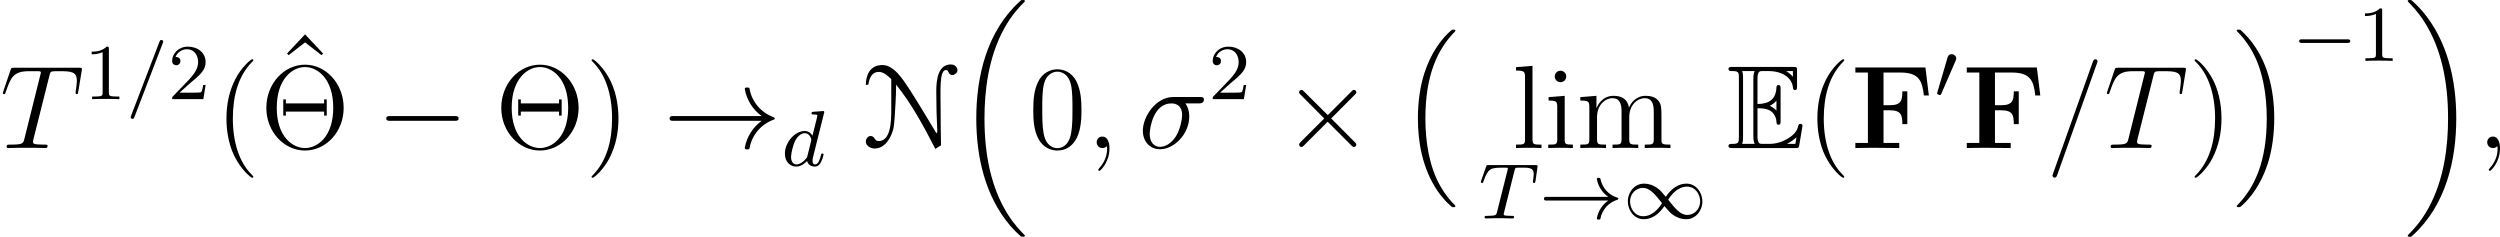 <?xml version='1.0' encoding='UTF-8'?>
<!-- This file was generated by dvisvgm 2.3.5 -->
<svg height='23.9pt' version='1.1' viewBox='96.584 17.086 252.368 23.9' width='252.368pt' xmlns='http://www.w3.org/2000/svg' xmlns:xlink='http://www.w3.org/1999/xlink'>
<defs>
<path d='M11.345 -7.644L10.846 -11.724H0.654V-10.983H2.479V-0.74H0.654V0C1.153 -0.034 3.116 -0.034 3.753 -0.034L7.041 0V-0.74H4.751V-5.492H5.698C7.351 -5.492 7.489 -4.734 7.489 -3.478H8.212V-8.246H7.489C7.489 -6.989 7.351 -6.232 5.698 -6.232H4.751V-10.983H7.213C9.951 -10.983 10.381 -9.727 10.622 -7.644H11.345Z' id='g16-70'/>
<path d='M7.571 -2.727C7.571 -2.945 7.364 -2.945 7.211 -2.945H1.265C1.113 -2.945 0.905 -2.945 0.905 -2.727S1.113 -2.509 1.265 -2.509H7.211C7.364 -2.509 7.571 -2.509 7.571 -2.727Z' id='g8-0'/>
<path d='M6.873 -0.316C6.873 -0.404 6.851 -0.425 6.731 -0.545L4.56 -2.727L6.731 -4.909C6.851 -5.029 6.873 -5.051 6.873 -5.138C6.873 -5.258 6.775 -5.356 6.655 -5.356C6.567 -5.356 6.524 -5.313 6.425 -5.215L4.244 -3.033L2.051 -5.215C1.931 -5.335 1.909 -5.356 1.822 -5.356C1.713 -5.356 1.604 -5.258 1.604 -5.138C1.604 -5.051 1.647 -5.007 1.745 -4.909L3.916 -2.727L1.745 -0.556C1.636 -0.447 1.604 -0.382 1.604 -0.316C1.604 -0.196 1.713 -0.098 1.822 -0.098C1.909 -0.098 1.931 -0.12 2.051 -0.24L4.233 -2.422L6.415 -0.24C6.524 -0.131 6.589 -0.098 6.655 -0.098C6.785 -0.098 6.873 -0.196 6.873 -0.316Z' id='g8-2'/>
<path d='M10.287 -2.727C10.287 -2.782 10.244 -2.825 10.2 -2.836C9.033 -3.251 8.171 -4.255 7.964 -5.476C7.953 -5.531 7.898 -5.575 7.844 -5.575H7.647C7.582 -5.575 7.527 -5.52 7.527 -5.433C7.702 -4.429 8.269 -3.535 9.087 -2.945H0.829C0.676 -2.945 0.6 -2.836 0.6 -2.727S0.676 -2.509 0.829 -2.509H9.087C8.269 -1.92 7.702 -1.025 7.527 -0.022C7.527 0.065 7.582 0.12 7.647 0.12H7.844C7.898 0.12 7.953 0.076 7.964 0.022C8.171 -1.2 9.033 -2.204 10.2 -2.618C10.244 -2.629 10.287 -2.673 10.287 -2.727Z' id='g8-33'/>
<path d='M2.825 -3.665C3.098 -3.665 3.622 -3.665 4.004 -3.436C4.527 -3.098 4.571 -2.509 4.571 -2.444C4.582 -2.291 4.582 -2.149 4.767 -2.149S4.953 -2.302 4.953 -2.498V-5.455C4.953 -5.629 4.953 -5.804 4.767 -5.804S4.571 -5.64 4.571 -5.553C4.505 -4.145 3.393 -4.069 2.825 -4.058V-6.36C2.825 -7.091 3.033 -7.091 3.295 -7.091H3.818C5.291 -7.091 6.022 -6.338 6.087 -5.585C6.098 -5.498 6.109 -5.335 6.284 -5.335C6.469 -5.335 6.469 -5.509 6.469 -5.695V-7.113C6.469 -7.451 6.447 -7.473 6.109 -7.473H0.524C0.327 -7.473 0.153 -7.473 0.153 -7.276C0.153 -7.091 0.36 -7.091 0.447 -7.091C1.069 -7.091 1.113 -7.004 1.113 -6.469V-1.004C1.113 -0.491 1.08 -0.382 0.502 -0.382C0.338 -0.382 0.153 -0.382 0.153 -0.196C0.153 0 0.327 0 0.524 0H6.305C6.513 0 6.622 0 6.655 -0.153C6.665 -0.164 6.971 -1.985 6.971 -2.04C6.971 -2.16 6.873 -2.236 6.785 -2.236C6.633 -2.236 6.589 -2.095 6.589 -2.084C6.524 -1.8 6.415 -1.342 5.618 -0.873C5.051 -0.535 4.495 -0.382 3.895 -0.382H3.295C3.033 -0.382 2.825 -0.382 2.825 -1.113V-3.665ZM6.087 -7.091V-6.567C5.902 -6.775 5.695 -6.949 5.465 -7.091H6.087ZM3.96 -3.895C4.135 -3.971 4.375 -4.135 4.571 -4.364V-3.447C4.309 -3.742 3.971 -3.884 3.96 -3.884V-3.895ZM1.495 -6.491C1.495 -6.622 1.495 -6.895 1.407 -7.091H2.564C2.444 -6.84 2.444 -6.48 2.444 -6.382V-1.091C2.444 -0.698 2.52 -0.48 2.564 -0.382H1.407C1.495 -0.578 1.495 -0.851 1.495 -0.982V-6.491ZM5.553 -0.382V-0.393C5.902 -0.567 6.196 -0.796 6.415 -0.993C6.404 -0.949 6.327 -0.469 6.316 -0.382H5.553Z' id='g6-69'/>
<use id='g25-69' transform='scale(1.096)' xlink:href='#g6-69'/>
<path d='M5.866 -1.993C5.866 -2.176 5.691 -2.176 5.579 -2.176H0.996C0.885 -2.176 0.709 -2.176 0.709 -1.993S0.885 -1.809 0.996 -1.809H5.579C5.691 -1.809 5.866 -1.809 5.866 -1.993Z' id='g26-0'/>
<path d='M7.978 -1.993C7.978 -2.04 7.946 -2.088 7.898 -2.096C7.006 -2.359 6.344 -3.092 6.169 -4.009C6.161 -4.057 6.113 -4.097 6.057 -4.097H5.922C5.858 -4.097 5.81 -4.049 5.81 -3.961C5.946 -3.236 6.36 -2.598 6.966 -2.176H0.646C0.526 -2.176 0.47 -2.08 0.47 -1.993S0.526 -1.809 0.646 -1.809H6.966C6.36 -1.387 5.946 -0.749 5.81 -0.024C5.81 0.064 5.858 0.112 5.922 0.112H6.057C6.113 0.112 6.161 0.072 6.169 0.024C6.344 -0.893 7.006 -1.626 7.898 -1.889C7.946 -1.897 7.978 -1.945 7.978 -1.993Z' id='g26-33'/>
<path d='M2.184 -4.025C2.184 -4.264 1.961 -4.455 1.722 -4.455C1.403 -4.455 1.323 -4.192 1.299 -4.097L0.287 -0.638C0.279 -0.622 0.247 -0.502 0.247 -0.502C0.247 -0.399 0.494 -0.327 0.55 -0.327C0.598 -0.327 0.63 -0.359 0.669 -0.446L2.128 -3.81C2.144 -3.85 2.184 -3.937 2.184 -4.025Z' id='g26-48'/>
<path d='M7.994 -1.722C7.994 -2.63 7.356 -3.515 6.376 -3.515C5.555 -3.515 4.822 -2.973 4.304 -2.184C3.762 -2.821 3.754 -2.821 3.515 -3.013C3.053 -3.363 2.55 -3.515 2.112 -3.515C1.14 -3.515 0.47 -2.654 0.47 -1.714C0.47 -0.805 1.108 0.08 2.088 0.08C2.909 0.08 3.642 -0.462 4.16 -1.251C4.702 -0.614 4.71 -0.614 4.949 -0.422C5.412 -0.072 5.914 0.08 6.352 0.08C7.325 0.08 7.994 -0.781 7.994 -1.722ZM7.771 -1.73C7.771 -0.925 7.157 -0.351 6.48 -0.351C5.77 -0.351 5.26 -0.988 4.543 -1.889C4.838 -2.367 5.491 -3.212 6.44 -3.212C7.309 -3.212 7.771 -2.399 7.771 -1.73ZM3.921 -1.546C3.626 -1.068 2.973 -0.223 2.024 -0.223C1.156 -0.223 0.693 -1.036 0.693 -1.706C0.693 -2.511 1.307 -3.084 1.985 -3.084C2.694 -3.084 3.204 -2.447 3.921 -1.546Z' id='g26-49'/>
<path d='M5.579 17.425C5.579 17.385 5.559 17.365 5.539 17.335C5.181 16.976 4.643 16.428 4.025 15.333C2.949 13.42 2.55 10.959 2.55 8.568C2.55 4.144 3.806 1.544 5.549 -0.219C5.579 -0.249 5.579 -0.299 5.579 -0.299C5.579 -0.399 5.509 -0.399 5.39 -0.399C5.26 -0.399 5.24 -0.399 5.151 -0.319C4.204 0.498 3.138 1.883 2.451 3.985C2.022 5.3 1.793 6.904 1.793 8.558C1.793 10.919 2.222 13.589 3.786 15.9C4.055 16.289 4.423 16.707 4.423 16.707C4.523 16.827 4.663 16.986 4.742 17.056L5.131 17.415C5.151 17.425 5.25 17.524 5.25 17.524H5.469C5.499 17.524 5.579 17.514 5.579 17.425Z' id='g37-16'/>
<path d='M4.144 8.558C4.144 5.699 3.477 2.66 1.514 0.418C1.375 0.259 1.006 -0.13 0.767 -0.339C0.697 -0.399 0.677 -0.399 0.548 -0.399C0.448 -0.399 0.359 -0.399 0.359 -0.299C0.359 -0.259 0.399 -0.219 0.418 -0.199C0.757 0.149 1.295 0.697 1.913 1.793C2.989 3.706 3.387 6.167 3.387 8.558C3.387 12.882 2.192 15.522 0.399 17.345C0.379 17.365 0.359 17.395 0.359 17.425C0.359 17.524 0.448 17.524 0.548 17.524C0.677 17.524 0.697 17.524 0.787 17.445C1.733 16.628 2.8 15.243 3.487 13.141C3.925 11.776 4.144 10.162 4.144 8.558Z' id='g37-17'/>
<path d='M6.974 23.402C6.974 23.362 6.954 23.342 6.934 23.313C6.565 22.944 5.898 22.276 5.23 21.2C3.626 18.63 2.899 15.392 2.899 11.557C2.899 8.877 3.258 5.42 4.902 2.451C5.689 1.036 6.506 0.219 6.944 -0.219C6.974 -0.249 6.974 -0.269 6.974 -0.299C6.974 -0.399 6.904 -0.399 6.765 -0.399S6.605 -0.399 6.456 -0.249C3.118 2.79 2.072 7.352 2.072 11.547C2.072 15.462 2.969 19.407 5.499 22.386C5.699 22.615 6.077 23.024 6.486 23.382C6.605 23.502 6.625 23.502 6.765 23.502S6.974 23.502 6.974 23.402Z' id='g37-18'/>
<path d='M5.25 11.557C5.25 7.641 4.354 3.696 1.823 0.717C1.624 0.488 1.245 0.08 0.837 -0.279C0.717 -0.399 0.697 -0.399 0.558 -0.399C0.438 -0.399 0.349 -0.399 0.349 -0.299C0.349 -0.259 0.389 -0.219 0.408 -0.199C0.757 0.159 1.425 0.827 2.092 1.903C3.696 4.473 4.423 7.711 4.423 11.547C4.423 14.227 4.065 17.684 2.421 20.653C1.634 22.067 0.807 22.894 0.389 23.313C0.369 23.342 0.349 23.372 0.349 23.402C0.349 23.502 0.438 23.502 0.558 23.502C0.697 23.502 0.717 23.502 0.867 23.352C4.204 20.314 5.25 15.751 5.25 11.557Z' id='g37-19'/>
<use id='g27-0' transform='scale(1.096)' xlink:href='#g8-0'/>
<use id='g27-2' transform='scale(1.096)' xlink:href='#g8-2'/>
<use id='g27-33' transform='scale(1.096)' xlink:href='#g8-33'/>
<path d='M8.452 -4.053C8.452 -6.528 6.635 -8.416 4.555 -8.416C2.427 -8.416 0.646 -6.504 0.646 -4.053C0.646 -1.626 2.451 0.251 4.543 0.251C6.683 0.251 8.452 -1.65 8.452 -4.053ZM7.4 -4.065C7.4 -1.076 5.75 0 4.555 0C3.312 0 1.698 -1.124 1.698 -4.065C1.698 -7.03 3.324 -8.177 4.543 -8.177C5.822 -8.177 7.4 -6.994 7.4 -4.065ZM6.743 -3.276V-4.914H6.48V-4.507H2.618V-4.914H2.355V-3.276H2.618V-3.682H6.48V-3.276H6.743Z' id='g31-2'/>
<path d='M3.885 2.905C3.885 2.869 3.885 2.845 3.682 2.642C2.487 1.435 1.817 -0.538 1.817 -2.977C1.817 -5.296 2.379 -7.293 3.766 -8.703C3.885 -8.811 3.885 -8.835 3.885 -8.871C3.885 -8.942 3.826 -8.966 3.778 -8.966C3.622 -8.966 2.642 -8.106 2.056 -6.934C1.447 -5.727 1.172 -4.447 1.172 -2.977C1.172 -1.913 1.339 -0.49 1.961 0.789C2.666 2.224 3.646 3.001 3.778 3.001C3.826 3.001 3.885 2.977 3.885 2.905Z' id='g31-40'/>
<path d='M3.371 -2.977C3.371 -3.885 3.252 -5.368 2.582 -6.755C1.877 -8.189 0.897 -8.966 0.765 -8.966C0.717 -8.966 0.658 -8.942 0.658 -8.871C0.658 -8.835 0.658 -8.811 0.861 -8.608C2.056 -7.4 2.726 -5.428 2.726 -2.989C2.726 -0.669 2.164 1.327 0.777 2.738C0.658 2.845 0.658 2.869 0.658 2.905C0.658 2.977 0.717 3.001 0.765 3.001C0.921 3.001 1.901 2.14 2.487 0.968C3.096 -0.251 3.371 -1.542 3.371 -2.977Z' id='g31-41'/>
<path d='M5.356 -3.826C5.356 -4.818 5.296 -5.786 4.866 -6.695C4.376 -7.687 3.515 -7.95 2.929 -7.95C2.236 -7.95 1.387 -7.603 0.944 -6.611C0.61 -5.858 0.49 -5.117 0.49 -3.826C0.49 -2.666 0.574 -1.793 1.004 -0.944C1.47 -0.036 2.295 0.251 2.917 0.251C3.957 0.251 4.555 -0.371 4.902 -1.064C5.332 -1.961 5.356 -3.132 5.356 -3.826ZM4.447 -3.969C4.447 -3.168 4.447 -2.26 4.316 -1.53C4.089 -0.215 3.335 0.012 2.917 0.012C2.534 0.012 1.757 -0.203 1.53 -1.506C1.399 -2.224 1.399 -3.132 1.399 -3.969C1.399 -4.949 1.399 -5.834 1.59 -6.539C1.793 -7.34 2.403 -7.711 2.917 -7.711C3.371 -7.711 4.065 -7.436 4.292 -6.408C4.447 -5.727 4.447 -4.782 4.447 -3.969Z' id='g31-48'/>
<path d='M4.746 -6.336L2.929 -8.273L1.112 -6.336L1.267 -6.169L2.929 -7.46L4.591 -6.169L4.746 -6.336Z' id='g31-94'/>
<path d='M2.881 0V-0.347C2.104 -0.347 2.056 -0.406 2.056 -0.873V-5.272L0.43 -5.141V-4.794C1.196 -4.794 1.303 -4.722 1.303 -4.136V-0.885C1.303 -0.347 1.172 -0.347 0.395 -0.347V0C0.729 -0.024 1.303 -0.024 1.65 -0.024C1.781 -0.024 2.475 -0.024 2.881 0ZM2.212 -7.221C2.212 -7.58 1.925 -7.807 1.638 -7.807C1.303 -7.807 1.052 -7.544 1.052 -7.221C1.052 -6.91 1.315 -6.647 1.626 -6.647C1.985 -6.647 2.212 -6.934 2.212 -7.221Z' id='g31-105'/>
<path d='M2.965 0V-0.347C2.2 -0.347 2.056 -0.347 2.056 -0.885V-8.297L0.395 -8.165V-7.819C1.207 -7.819 1.303 -7.735 1.303 -7.149V-0.885C1.303 -0.347 1.172 -0.347 0.395 -0.347V0C0.729 -0.024 1.315 -0.024 1.674 -0.024S2.63 -0.024 2.965 0Z' id='g31-108'/>
<path d='M9.48 0V-0.347C8.883 -0.347 8.584 -0.347 8.572 -0.705V-2.905C8.572 -4.017 8.572 -4.352 8.297 -4.734C7.95 -5.2 7.388 -5.272 6.982 -5.272C5.99 -5.272 5.487 -4.555 5.296 -4.089C5.129 -5.009 4.483 -5.272 3.73 -5.272C2.57 -5.272 2.116 -4.28 2.02 -4.041H2.008V-5.272L0.383 -5.141V-4.794C1.196 -4.794 1.291 -4.71 1.291 -4.125V-0.885C1.291 -0.347 1.16 -0.347 0.383 -0.347V0C0.693 -0.024 1.339 -0.024 1.674 -0.024C2.02 -0.024 2.666 -0.024 2.977 0V-0.347C2.212 -0.347 2.068 -0.347 2.068 -0.885V-3.108C2.068 -4.364 2.893 -5.033 3.634 -5.033S4.543 -4.423 4.543 -3.694V-0.885C4.543 -0.347 4.411 -0.347 3.634 -0.347V0C3.945 -0.024 4.591 -0.024 4.926 -0.024C5.272 -0.024 5.918 -0.024 6.229 0V-0.347C5.464 -0.347 5.32 -0.347 5.32 -0.885V-3.108C5.32 -4.364 6.145 -5.033 6.886 -5.033S7.795 -4.423 7.795 -3.694V-0.885C7.795 -0.347 7.663 -0.347 6.886 -0.347V0C7.197 -0.024 7.843 -0.024 8.177 -0.024C8.524 -0.024 9.17 -0.024 9.48 0Z' id='g31-109'/>
<path d='M3.754 -5.794C3.754 -5.898 3.674 -5.978 3.571 -5.978C3.443 -5.978 3.411 -5.882 3.379 -5.802L0.518 1.658C0.47 1.769 0.47 1.785 0.47 1.809C0.47 1.913 0.55 1.993 0.654 1.993C0.781 1.993 0.813 1.897 0.845 1.817L3.706 -5.643C3.754 -5.754 3.754 -5.77 3.754 -5.794Z' id='g28-61'/>
<path d='M5.723 -3.778L5.938 -5.276C5.938 -5.388 5.842 -5.388 5.699 -5.388H1.004C0.805 -5.388 0.789 -5.388 0.733 -5.22L0.247 -3.842C0.231 -3.802 0.207 -3.738 0.207 -3.69C0.207 -3.626 0.263 -3.579 0.327 -3.579C0.414 -3.579 0.43 -3.618 0.478 -3.754C0.933 -5.029 1.164 -5.125 2.375 -5.125H2.686C2.925 -5.125 2.933 -5.117 2.933 -5.053C2.933 -5.029 2.901 -4.87 2.893 -4.838L1.841 -0.654C1.769 -0.351 1.745 -0.263 0.917 -0.263C0.662 -0.263 0.582 -0.263 0.582 -0.112C0.582 -0.112 0.582 0 0.717 0L1.698 -0.024H2.375L3.379 0C3.443 0 3.563 0 3.563 -0.151C3.563 -0.263 3.475 -0.263 3.26 -0.263C3.068 -0.263 3.005 -0.263 2.798 -0.279C2.542 -0.303 2.511 -0.335 2.511 -0.438C2.511 -0.47 2.519 -0.502 2.542 -0.582L3.602 -4.822C3.674 -5.109 3.682 -5.125 4.009 -5.125H4.615C5.444 -5.125 5.539 -4.862 5.539 -4.463C5.539 -4.264 5.491 -3.921 5.483 -3.881C5.467 -3.794 5.46 -3.706 5.46 -3.706C5.46 -3.602 5.531 -3.579 5.579 -3.579C5.667 -3.579 5.699 -3.626 5.723 -3.778Z' id='g28-84'/>
<path d='M4.248 -1.14C4.248 -1.188 4.216 -1.243 4.121 -1.243S4.009 -1.196 3.961 -0.996C3.85 -0.558 3.698 -0.143 3.387 -0.143C3.204 -0.143 3.132 -0.295 3.132 -0.518C3.132 -0.669 3.156 -0.757 3.18 -0.861L4.288 -5.292C4.296 -5.308 4.32 -5.42 4.32 -5.42C4.32 -5.46 4.288 -5.531 4.192 -5.531C4.16 -5.531 3.913 -5.507 3.73 -5.491L3.284 -5.46C3.108 -5.444 3.029 -5.436 3.029 -5.292C3.029 -5.181 3.14 -5.181 3.236 -5.181C3.618 -5.181 3.618 -5.133 3.618 -5.061C3.618 -5.013 3.555 -4.75 3.515 -4.591L3.124 -3.037C3.053 -3.172 2.821 -3.515 2.335 -3.515C1.387 -3.515 0.343 -2.407 0.343 -1.227C0.343 -0.399 0.877 0.08 1.49 0.08C2 0.08 2.439 -0.327 2.582 -0.486C2.726 0.064 3.268 0.08 3.363 0.08C3.73 0.08 3.913 -0.223 3.977 -0.359C4.136 -0.646 4.248 -1.108 4.248 -1.14ZM2.582 -0.861C2.184 -0.311 1.769 -0.143 1.514 -0.143C1.148 -0.143 0.964 -0.478 0.964 -0.893C0.964 -1.267 1.18 -2.12 1.355 -2.471C1.586 -2.957 1.977 -3.292 2.343 -3.292C2.861 -3.292 3.013 -2.71 3.013 -2.614C3.013 -2.582 2.813 -1.801 2.766 -1.594C2.662 -1.219 2.662 -1.203 2.582 -0.861Z' id='g28-100'/>
<use id='g33-70' transform='scale(0.694)' xlink:href='#g16-70'/>
<path d='M7.472 -1.482C6.587 -2.953 5.38 -4.961 4.782 -5.87C4.101 -6.91 3.18 -8.381 2.02 -8.381C0.765 -8.381 0.335 -7.376 0.335 -6.36L0.598 -6.42C0.693 -7.018 0.897 -7.687 1.674 -7.687C2.104 -7.687 2.57 -7.293 2.905 -6.958V-3.862C2.905 -2.594 2.833 -0.705 1.626 -0.705C1.172 -0.705 1.279 -1.219 0.801 -1.219C0.55 -1.219 0.335 -0.909 0.335 -0.658C0.335 -0.239 0.801 0.048 1.219 0.048C2.331 0.048 2.941 -1.16 3.132 -2.02C3.216 -2.391 3.288 -3.682 3.335 -4.519C3.371 -5.165 3.395 -5.786 3.395 -6.396C4.902 -4.555 6.193 -2.188 7.352 0.084L7.926 -0.275C7.902 -1.47 7.89 -2.618 7.89 -3.79C7.89 -5.715 7.723 -7.878 8.44 -7.878C8.751 -7.878 8.608 -7.364 9.11 -7.364C9.194 -7.364 9.588 -7.544 9.588 -7.843C9.588 -8.201 9.265 -8.44 8.931 -8.44C7.663 -8.44 7.448 -7.006 7.448 -5.738C7.448 -4.364 7.484 -2.965 7.556 -1.626L7.472 -1.482Z' id='g4-78'/>
<path d='M3.563 0V-0.263H3.284C2.527 -0.263 2.503 -0.359 2.503 -0.654V-5.077C2.503 -5.292 2.487 -5.3 2.271 -5.3C1.945 -4.981 1.522 -4.79 0.765 -4.79V-4.527C0.98 -4.527 1.411 -4.527 1.873 -4.742V-0.654C1.873 -0.359 1.849 -0.263 1.092 -0.263H0.813V0C1.14 -0.024 1.825 -0.024 2.184 -0.024S3.236 -0.024 3.563 0Z' id='g30-49'/>
<path d='M3.802 -1.427H3.555C3.531 -1.267 3.467 -0.869 3.371 -0.717C3.324 -0.654 2.718 -0.654 2.59 -0.654H1.172L2.248 -1.626C2.375 -1.745 2.71 -2.008 2.837 -2.12C3.332 -2.574 3.802 -3.013 3.802 -3.738C3.802 -4.686 3.005 -5.3 2.008 -5.3C1.052 -5.3 0.422 -4.575 0.422 -3.866C0.422 -3.475 0.733 -3.419 0.845 -3.419C1.012 -3.419 1.259 -3.539 1.259 -3.842C1.259 -4.256 0.861 -4.256 0.765 -4.256C0.996 -4.838 1.53 -5.037 1.921 -5.037C2.662 -5.037 3.045 -4.407 3.045 -3.738C3.045 -2.909 2.463 -2.303 1.522 -1.339L0.518 -0.303C0.422 -0.215 0.422 -0.199 0.422 0H3.571L3.802 -1.427Z' id='g30-50'/>
<path d='M6.623 -4.89C6.623 -5.153 6.396 -5.153 6.181 -5.153H3.539C1.745 -5.153 0.454 -3.156 0.454 -1.745C0.454 -0.729 1.112 0.12 2.188 0.12C3.599 0.12 5.141 -1.399 5.141 -3.192C5.141 -3.658 5.033 -4.113 4.746 -4.507H6.073C6.229 -4.507 6.623 -4.507 6.623 -4.89ZM4.423 -3.335C4.423 -2.917 4.232 -1.913 3.814 -1.219C3.383 -0.514 2.738 -0.12 2.2 -0.12C1.59 -0.12 1.148 -0.586 1.148 -1.411C1.148 -2.128 1.578 -4.507 3.335 -4.507C3.85 -4.507 4.423 -4.256 4.423 -3.335Z' id='g29-27'/>
<path d='M2.331 0.048C2.331 -0.646 2.104 -1.16 1.614 -1.16C1.231 -1.16 1.04 -0.849 1.04 -0.586S1.219 0 1.626 0C1.781 0 1.913 -0.048 2.02 -0.155C2.044 -0.179 2.068 -0.179 2.068 -0.179S2.092 -0.012 2.092 0.048C2.092 0.442 2.02 1.219 1.327 1.997C1.196 2.14 1.196 2.188 1.196 2.188C1.196 2.248 1.255 2.307 1.315 2.307C1.411 2.307 2.331 1.423 2.331 0.048Z' id='g29-59'/>
<path d='M5.2 -8.739C5.2 -8.883 5.081 -8.966 4.985 -8.966C4.926 -8.966 4.818 -8.966 4.722 -8.703L0.717 2.546L0.646 2.762C0.646 2.905 0.765 2.989 0.861 2.989C0.933 2.989 1.04 2.977 1.124 2.726L5.129 -8.524L5.2 -8.739Z' id='g29-61'/>
<path d='M7.902 -5.691L8.249 -7.807C8.273 -7.914 8.273 -7.938 8.273 -7.974C8.273 -8.106 8.201 -8.106 7.962 -8.106H1.423C1.148 -8.106 1.136 -8.094 1.064 -7.878L0.335 -5.727C0.323 -5.703 0.287 -5.559 0.287 -5.559C0.287 -5.499 0.335 -5.44 0.406 -5.44C0.502 -5.44 0.526 -5.487 0.574 -5.643C1.076 -7.089 1.327 -7.759 2.917 -7.759H3.718C4.005 -7.759 4.125 -7.759 4.125 -7.627C4.125 -7.592 4.125 -7.568 4.065 -7.352L2.463 -0.933C2.343 -0.466 2.319 -0.347 1.052 -0.347C0.753 -0.347 0.669 -0.347 0.669 -0.12C0.669 0 0.801 0 0.861 0C1.16 0 1.47 -0.024 1.769 -0.024H3.634C3.933 -0.024 4.256 0 4.555 0C4.686 0 4.806 0 4.806 -0.227C4.806 -0.347 4.722 -0.347 4.411 -0.347C3.335 -0.347 3.335 -0.454 3.335 -0.634C3.335 -0.634 3.335 -0.729 3.383 -0.921L4.985 -7.293C5.057 -7.58 5.081 -7.687 5.26 -7.735C5.356 -7.759 5.75 -7.759 6.001 -7.759C7.197 -7.759 7.759 -7.711 7.759 -6.779C7.759 -6.599 7.711 -6.145 7.639 -5.703L7.627 -5.559C7.627 -5.511 7.675 -5.44 7.747 -5.44C7.867 -5.44 7.867 -5.499 7.902 -5.691Z' id='g29-84'/>
</defs>
<g id='page1'>
<use x='96.584' xlink:href='#g29-84' y='32.031'/>
<use x='105.071' xlink:href='#g30-49' y='27.094'/>
<use x='109.305' xlink:href='#g28-61' y='27.094'/>
<use x='113.539' xlink:href='#g30-50' y='27.094'/>
<use x='118.272' xlink:href='#g31-40' y='32.031'/>
<use x='124.45' xlink:href='#g31-94' y='28.825'/>
<use x='122.824' xlink:href='#g31-2' y='32.031'/>
<use x='134.585' xlink:href='#g27-0' y='32.031'/>
<use x='146.54' xlink:href='#g31-2' y='32.031'/>
<use x='155.645' xlink:href='#g31-41' y='32.031'/>
<use x='163.518' xlink:href='#g27-33' y='32.031'/>
<use x='175.474' xlink:href='#g28-100' y='33.824'/>
<use x='183.65' xlink:href='#g4-78' y='32.031'/>
<use x='193.065' xlink:href='#g37-18' y='17.485'/>
<use x='200.399' xlink:href='#g31-48' y='32.031'/>
<use x='206.252' xlink:href='#g29-59' y='32.031'/>
<use x='211.496' xlink:href='#g29-27' y='32.031'/>
<use x='218.579' xlink:href='#g30-50' y='27.094'/>
<use x='225.967' xlink:href='#g27-2' y='32.031'/>
<use x='237.923' xlink:href='#g37-16' y='20.474'/>
<use x='249.228' xlink:href='#g31-108' y='32.031'/>
<use x='252.48' xlink:href='#g31-105' y='32.031'/>
<use x='255.732' xlink:href='#g31-109' y='32.031'/>
<use x='245.865' xlink:href='#g28-84' y='39.137'/>
<use x='251.971' xlink:href='#g26-33' y='39.137'/>
<use x='260.44' xlink:href='#g26-49' y='39.137'/>
<use x='270.901' xlink:href='#g25-69' y='32.031'/>
<use x='278.871' xlink:href='#g31-40' y='32.031'/>
<use x='283.423' xlink:href='#g33-70' y='32.031'/>
<use x='291.877' xlink:href='#g26-48' y='27.012'/>
<use x='294.672' xlink:href='#g33-70' y='32.031'/>
<use x='303.127' xlink:href='#g29-61' y='32.031'/>
<use x='308.98' xlink:href='#g29-84' y='32.031'/>
<use x='317.466' xlink:href='#g31-41' y='32.031'/>
<use x='322.019' xlink:href='#g37-17' y='20.474'/>
<use x='327.969' xlink:href='#g26-0' y='23.23'/>
<use x='334.555' xlink:href='#g30-49' y='23.23'/>
<use x='339.287' xlink:href='#g37-19' y='17.485'/>
<use x='346.621' xlink:href='#g29-59' y='32.031'/>
</g>
</svg>
